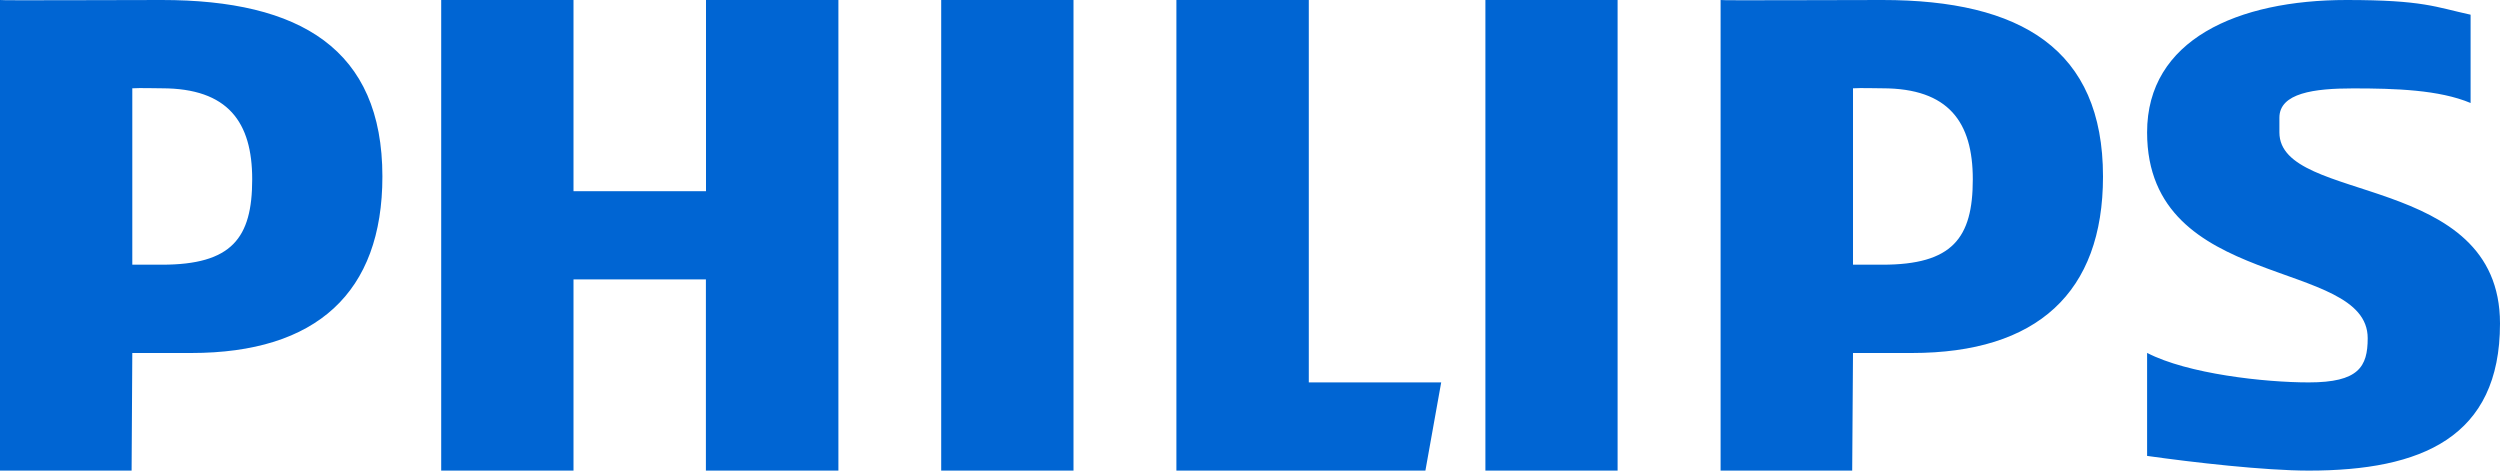 <svg xmlns="http://www.w3.org/2000/svg" viewBox="0 0 2500 470.6"><path fill="#0065d3" d="M1911.8 353H1853l-.8 117.6h-131.6V0c0 .6 108.3 0 161.8 0C2020.7 0 2103 49 2103 176.5c0 116-65.8 176.5-191.2 176.5Zm-29.4-264.7c-7 0-21.6-.5-29.4 0v176.4h29.4c70 0 90.4-26.5 90.4-85.4 0-57-24-91-90.4-91ZM705.9 470.6V279.4H573.5v191.2H441.2V0h132.3v191.2H706V0h132.4v470.6Zm235.3 0V0h132.3v470.6Zm484.2 0h-249V0h132.4v382.4h132.4Zm60 0V0h132.2v470.6Zm794-353v14.8c0 72.2 220.6 39 220.6 191.1 0 114.1-78.7 147.1-191.2 147.1-44.2 0-115.7-8.2-161.7-14.7v-103c40.6 21 117.5 29.5 161.7 29.5 49.8 0 58.9-15.6 58.9-44.2 0-81-220.6-46.2-220.6-205.8C2147 39.7 2237.7 0 2346.5 0c77.1 0 89 7.1 124.1 14.7V103c-31.4-13.2-75.2-14.6-117.6-14.6-38.8 0-73.6 4.6-73.6 29.3ZM191.2 353h-58.9l-.7 117.6H0V0c0 .6 108.3 0 161.8 0C300 0 382.4 49 382.4 176.5c0 116-65.8 176.5-191.2 176.5ZM161.8 88.3c-7 0-21.6-.5-29.5 0v176.4h29.5c70 0 90.4-26.5 90.4-85.4 0-57-24-91-90.4-91Z"/></svg>